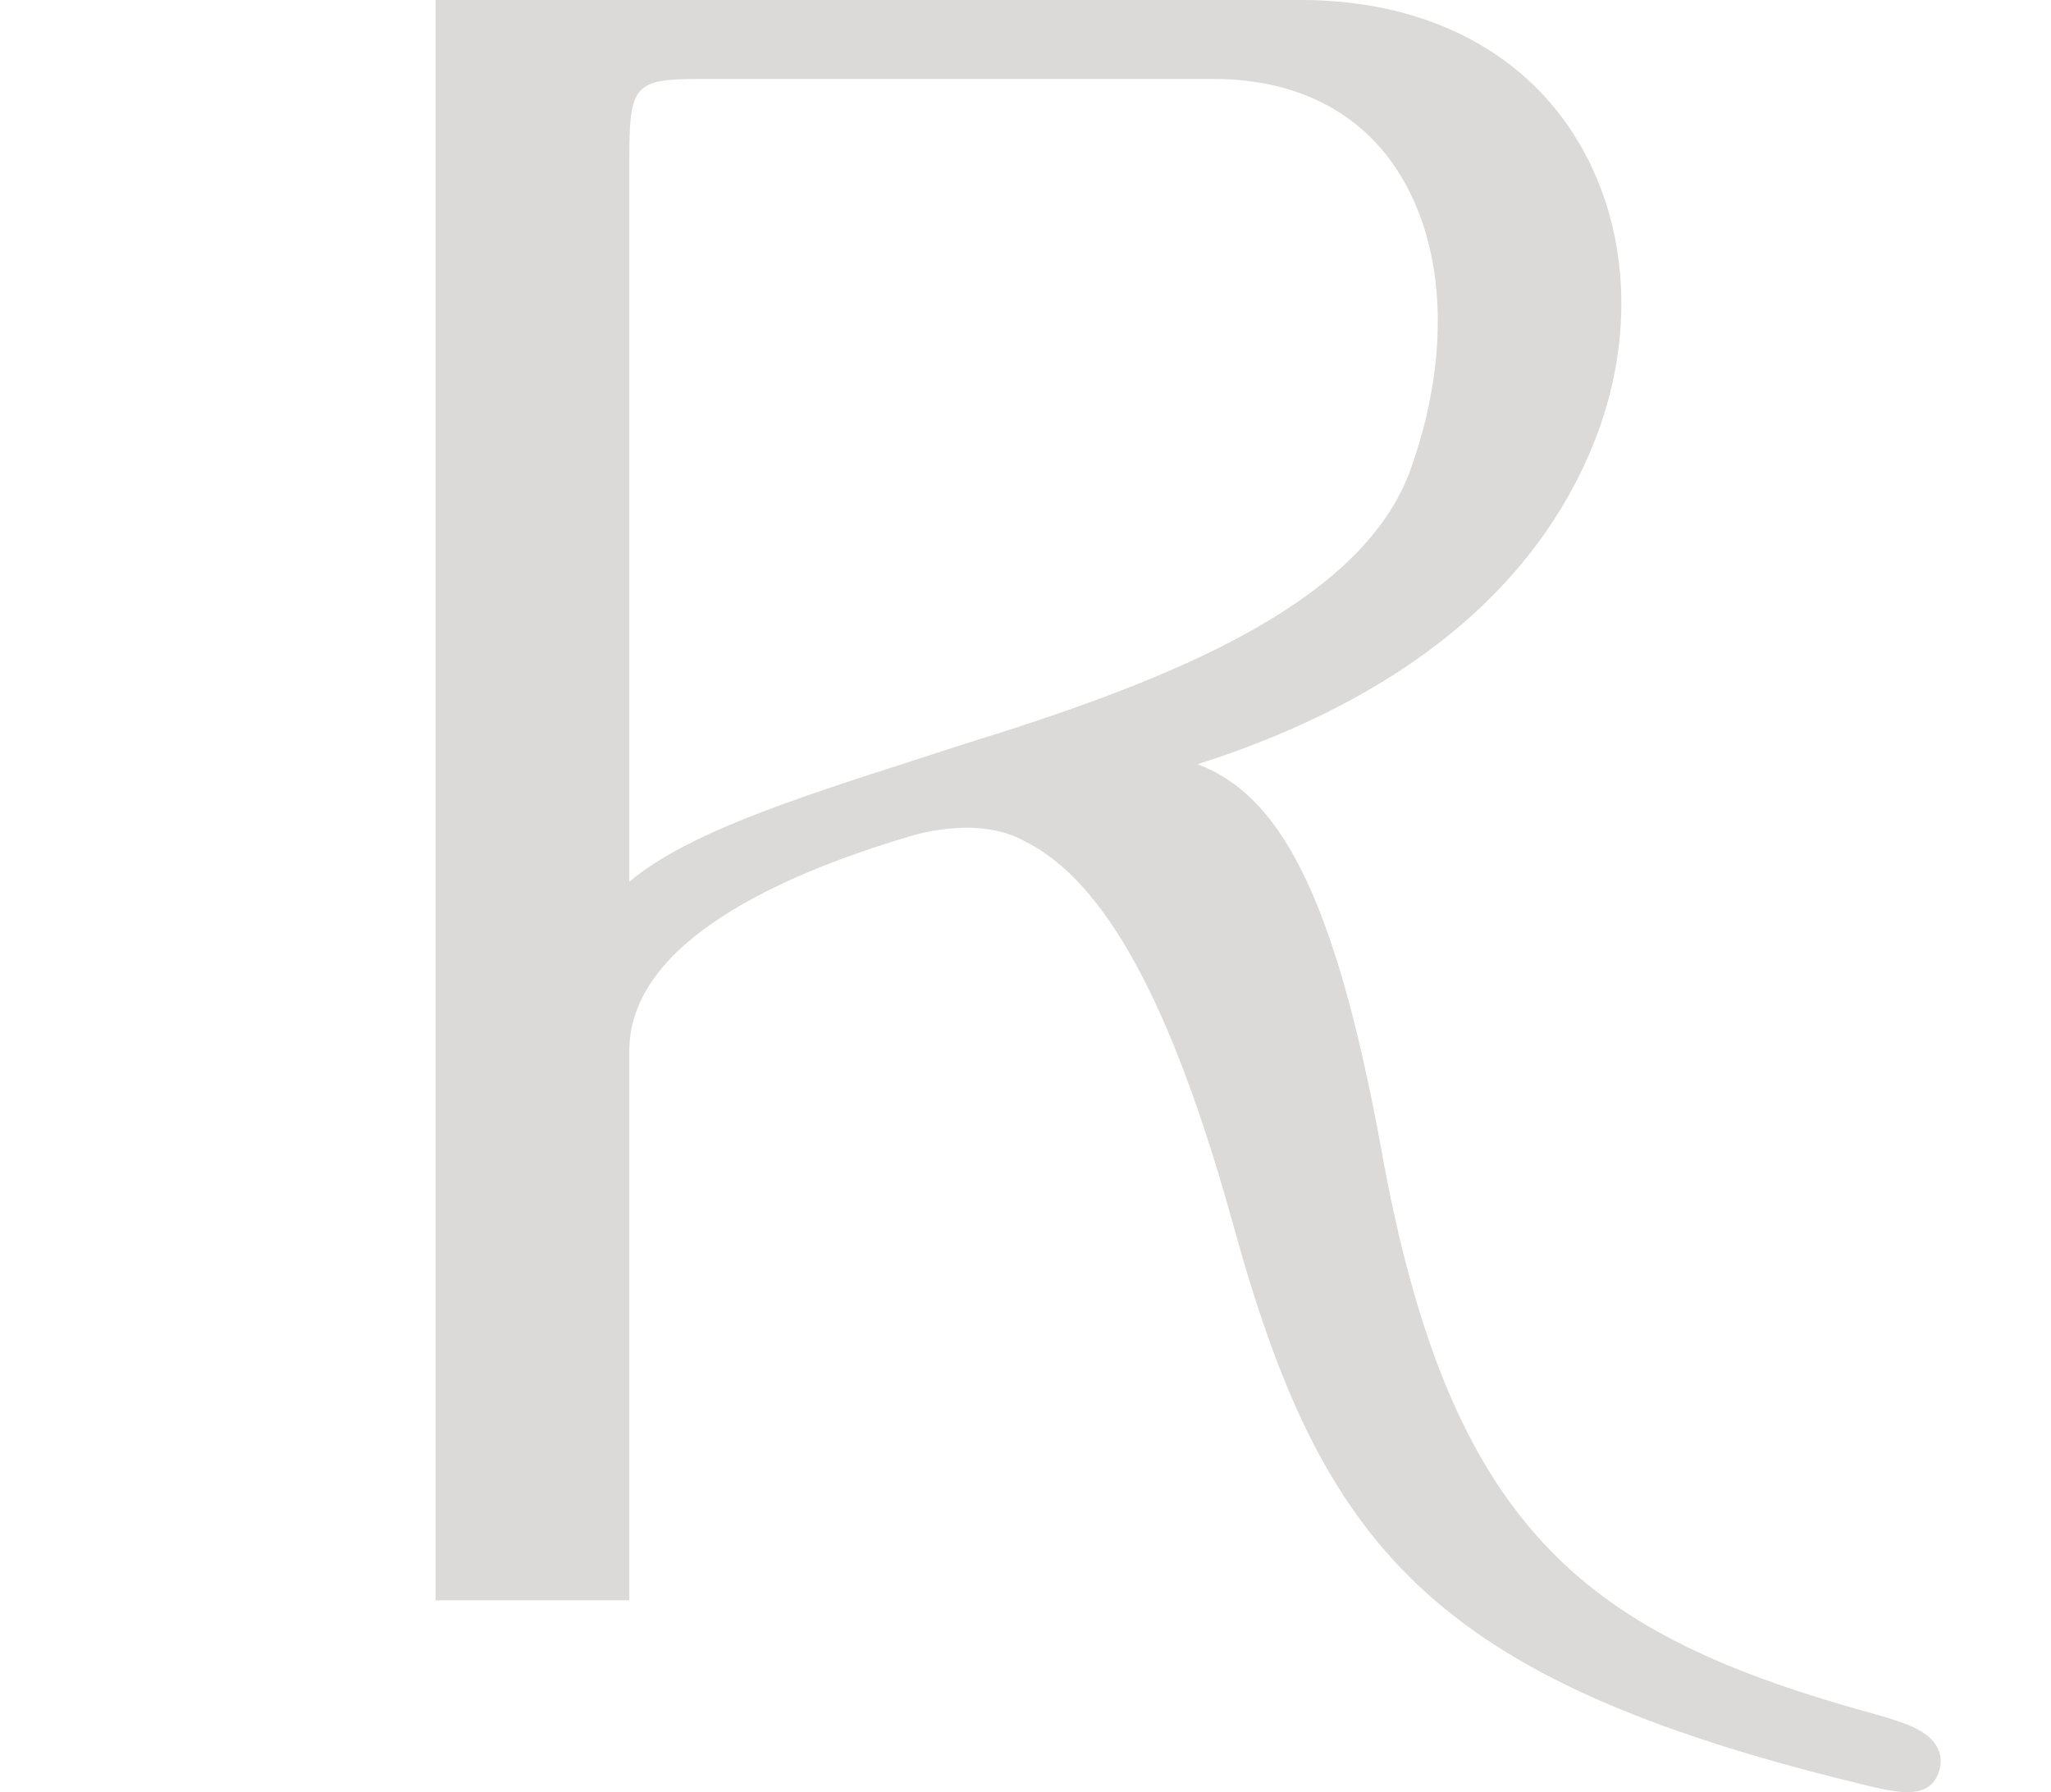 <svg width="372" height="325" viewBox="0 0 372 325" fill="none" xmlns="http://www.w3.org/2000/svg">
<g clip-path="url(#clip0_2825_9949)">
<path d="M351.414 316.965C349.829 313.844 345.584 312.419 340.155 310.885C288.207 296.608 262.932 278.346 250.426 207.836C241.882 161.431 231.817 144.13 217.204 138.59C245.301 129.67 276.46 112.542 289.336 79.689C297.076 59.797 295.253 38.576 284.461 22.895C274.278 8.132 257.059 0 235.954 0H79V290.215H114.143V190.546C114.143 170.891 141.697 158.591 164.745 151.755C165.049 151.668 177.122 147.597 185.948 152.608C200.529 159.897 212.558 182.069 223.588 221.8C239.667 280.301 259.209 304.438 336.942 323.391C340.286 324.222 343.402 325 345.931 325C348.656 325 350.708 324.104 351.631 321.415C352.185 319.892 352.109 318.358 351.414 316.976V316.965ZM182.919 132.402L175.157 134.842C171.846 135.922 168.567 136.981 165.321 138.028C143.727 144.983 124.511 151.171 114.143 159.908V28.662C114.143 15.4 115.098 14.32 126.888 14.32H220.081C234.249 14.32 245.497 19.623 252.597 29.645C262.227 43.252 263.432 64.03 255.811 85.219C247.299 108.74 214.175 122.272 182.93 132.402H182.919Z" fill="#3B332E" fill-opacity="0.18"/>
</g>
<defs>
<clipPath id="clip0_2825_9949">
<rect width="273" height="325" fill="white" transform="translate(79)"/>
</clipPath>
</defs>
</svg>
